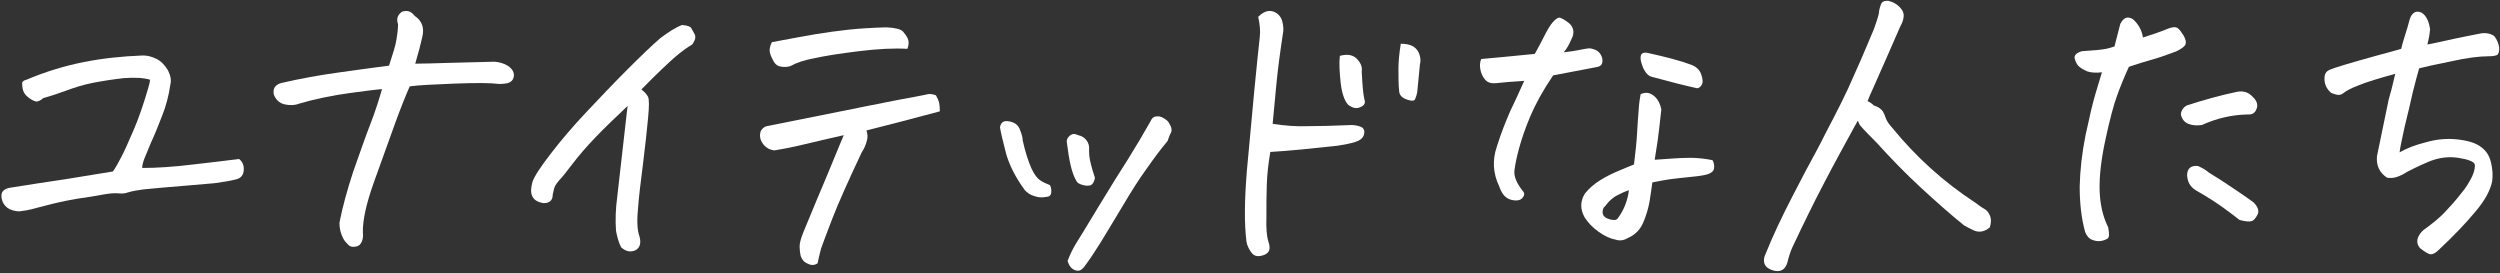 <?xml version="1.0" encoding="utf-8"?>
<svg version="1.1" id="united-people" xmlns="http://www.w3.org/2000/svg" xmlns:xlink="http://www.w3.org/1999/xlink" width="640" height="70" viewBox="0 0 640 70" preserveAspectRatio="xMinYMid">
<rect x="0" y="0" width="640" height="70" fill="#333333" stroke="none"/>
<style type="text/css">
	.st0{fill:#FFFFFF;}
</style>
<path class="st0" d="M6.8,20.4c4.7-2,9.6-3.5,14.6-4.5c5-1,10-1.5,15.2-1.7c1.2,0,2.3,0.3,3.5,0.9c1.2,0.6,2.1,1.6,2.9,2.9
	c0.7,1.4,0.9,2.6,0.6,3.7c-0.4,2.8-1.1,5.5-2.2,8.2c-1,2.6-1.9,4.8-2.7,6.5c-0.7,1.7-1.3,3.1-1.7,4.1c-0.4,1-0.6,1.9-0.6,2.5
	c3.8,0,8.2-0.3,13.1-0.9c5-0.6,8.8-1,11.7-1.4c0.9,0.7,1.3,1.7,1.2,2.9c-0.1,1.2-0.7,2-1.9,2.3c-1.5,0.4-3.4,0.7-5.6,1
	c-2.2,0.2-4.6,0.4-7,0.6c-2.4,0.2-4.8,0.4-7.1,0.6c-1.4,0.1-2.8,0.3-4.2,0.4c-1.4,0.2-2.7,0.4-4,0.8c-0.5,0.2-1.2,0.3-2.2,0.2
	c-1-0.1-2.3,0-4,0.3c-1.6,0.3-3.9,0.7-6.8,1.1c-2.9,0.5-5.6,1.1-8.2,1.8c-2.6,0.7-4.5,1.2-5.7,1.3c-0.7,0.2-1.6,0.1-2.6-0.2
	c-1-0.3-1.7-0.9-2.2-1.7c-0.5-0.9-0.6-1.7-0.5-2.4c0.1-0.7,0.7-1.3,1.9-1.6c5.2-0.8,10-1.6,14.3-2.2c4.3-0.7,8.5-1.4,12.3-2
	c0.7-1,1.4-2.2,2.2-3.8c0.8-1.5,1.8-3.8,3.1-6.8c1.3-3,2.5-6.5,3.7-10.6c0.3-1,0.5-1.8,0.5-2.3c-1.7-0.5-3.9-0.6-6.7-0.4
	c-2.7,0.3-5.3,0.7-7.9,1.2c-2.5,0.5-4.7,1.2-6.6,1.9c-1.9,0.7-3.9,1.4-6.1,2c-0.7,0.6-1.3,0.9-1.8,0.9c-0.4-0.1-1-0.3-1.7-0.8
	c-0.7-0.5-1.2-1-1.5-1.6c-0.3-0.6-0.4-1.3-0.4-2C5.5,21,6,20.6,6.8,20.4z"/>
<path class="st0" d="M106.3,16.3c2.2,0,5-0.1,8.4-0.2c3.4-0.1,7.4-0.2,11.9-0.3c1.2,0.1,2.4,0.4,3.5,1.1c1.4,1,1.8,2.2,1.2,3.4
	c-0.3,0.5-0.7,0.8-1.4,1c-0.6,0.1-1.3,0.2-2,0.2c-2.4-0.3-6.2-0.3-11.5-0.1c-5.3,0.2-9.2,0.4-11.5,0.7c-0.9,2-2.2,5.2-3.8,9.6
	c-1.6,4.5-3.4,9.5-5.4,15c-2,5.6-2.9,9.9-2.8,12.9c0.1,0.9,0,1.6-0.3,2.3c-0.3,0.7-0.8,1.1-1.4,1.2c-0.8,0.2-1.5,0.1-2-0.4
	c-0.5-0.5-1-1-1.3-1.6c-0.7-1.3-1-2.6-1-4.1c0.8-4.1,2-8.4,3.5-13c1.6-4.5,3-8.6,4.4-12.2c1.4-3.6,2.3-6.6,3-9
	c-3.1,0.3-5.8,0.7-8.1,1c-2.3,0.3-4.6,0.7-7,1.2c-2.4,0.5-4.3,1-6,1.5c-1.3,0.5-2.6,0.5-3.9,0.2c-1.3-0.3-2.2-1.2-2.7-2.5
	c-0.3-1.5,0.3-2.4,1.7-2.9c5.1-1.2,10.2-2.1,15.3-2.8c5.1-0.7,9.3-1.3,12.5-1.7c1-3.1,1.7-5.3,1.9-6.7c0.2-1.3,0.4-2.6,0.4-3.9
	c-0.5-1.4-0.1-2.4,1-3.2c0.3-0.1,0.7-0.2,1-0.2c0.9,0,1.6,0.4,2.3,1.3c1.8,1.2,2.5,3,1.9,5.4C107.7,11.3,107.1,13.6,106.3,16.3z"/>
<path class="st0" d="M174.6,6.4c1.3,0.1,2.1,0.4,2.3,0.7c0.2,0.4,0.5,0.9,0.9,1.6c0.4,0.7,0.2,1.6-0.6,2.7
	c-1.1,0.6-2.6,1.7-4.4,3.2c-1.8,1.6-4.7,4.3-8.6,8.3c0.9,0.7,1.4,1.3,1.7,1.9c0.3,0.6,0.3,2.4,0,5.5c-0.3,3.1-0.7,7-1.3,11.7
	c-0.6,4.7-1.1,8.7-1.3,11.8c-0.3,3.1-0.1,5.4,0.4,6.7c0.5,1.8,0.1,3-1.1,3.6c-1.2,0.5-2.4,0.3-3.6-0.8c-0.6-1.2-1-2.6-1.3-4.2
	c-0.2-2.8-0.1-5.6,0.3-8.6c0.9-7.7,1.5-13.3,1.9-16.7c0.4-3.4,0.6-5.6,0.8-6.7c-3.2,3-6,5.7-8.3,8.1c-2.3,2.4-4.2,4.6-5.8,6.7
	c-1.6,2.1-2.7,3.5-3.4,4.2c-0.5,0.6-0.9,1.1-1.1,1.5c-0.2,0.4-0.4,1.2-0.6,2.2c0,1.5-0.8,2.2-2.3,2.2c-1.4-0.2-2.4-0.7-2.9-1.7
	c-0.5-1-0.4-2.2,0-3.7c0.5-1.5,2.1-3.9,4.8-7.4c2.7-3.5,5.7-7,9.1-10.6c3.4-3.6,6.8-7.2,10.3-10.7c3.5-3.5,6.3-6.2,8.5-8.1
	C171.1,8.2,173,7,174.6,6.4z"/>
<path class="st0" d="M221.8,33.4c0.3,0.7,0.4,1.7,0.1,2.7c-0.3,1.1-0.7,2-1.3,2.9c-3.4,7.2-5.9,12.8-7.5,16.9
	c-1.6,4.1-2.5,6.6-2.9,7.7c-0.3,1.1-0.6,2.4-0.9,3.8c-0.7,0.5-1.6,0.6-2.5,0.1c-1-0.4-1.5-1.1-1.8-1.9c-0.2-0.8-0.3-1.7-0.3-2.5
	c0-0.8,0.3-2,0.9-3.5c2.4-5.8,4.5-10.9,6.3-15.1c1.8-4.3,3.1-7.6,4.1-9.9c-3.8,0.9-7.1,1.6-9.9,2.3c-2.8,0.7-5.4,1.2-7.9,1.6
	c-0.7-0.1-1.4-0.3-2-0.8c-0.7-0.5-1.1-1.1-1.4-1.8c-0.3-0.7-0.3-1.5-0.1-2.2c0.4-0.9,1.1-1.4,2.1-1.5c10.1-2,18.4-3.7,24.9-5
	c6.5-1.3,10.6-2.1,12.4-2.4c1.8-0.3,2.9-0.6,3.5-0.7c0.5-0.1,1.2,0,2,0.3c0.4,0.7,0.7,1.4,0.8,1.8c0.1,0.5,0.2,1.2,0.2,2.3
	C234,30.3,227.7,31.9,221.8,33.4z M197.6,10.8c4.3-0.8,7.9-1.5,10.9-2c3-0.5,5.9-0.9,8.7-1.2c2.8-0.3,6-0.5,9.7-0.6
	c2.3,0.1,3.7,0.5,4.2,1c0.5,0.6,1,1.2,1.3,1.9c0.3,0.7,0.3,1.5-0.1,2.6c-3.4-0.2-7.5,0-12.4,0.6c-4.9,0.6-8.7,1.2-11.4,1.8
	c-2.7,0.5-4.7,1.2-5.9,1.9c-0.6,0.3-1.4,0.4-2.4,0.3c-1-0.1-1.6-0.5-2.1-1.3c-0.4-0.7-0.8-1.5-1-2.3
	C196.9,12.7,197.1,11.8,197.6,10.8z"/>
<path class="st0" d="M261.8,35.9c0.7,3.2,1.5,5.5,2.2,7.1c0.7,1.6,1.5,2.6,2.2,3.1c0.7,0.5,1.6,0.9,2.6,1.3c0.3,0.6,0.4,1.3,0.3,2
	c-0.1,0.7-0.6,1-1.3,1c-0.9,0.2-1.9,0.2-3-0.2c-1.1-0.3-1.9-0.9-2.5-1.6c-2.4-3.3-4-6.5-4.8-9.5c-0.8-3.1-1.3-5.2-1.5-6.5
	c0.1-0.8,0.5-1.3,1-1.5c0.6-0.2,1.3-0.1,2.2,0.2c0.9,0.3,1.6,1,1.9,1.9C261.5,34.2,261.8,35.1,261.8,35.9z M275.6,46.4
	c-0.6-1-1.1-2.3-1.5-4c-0.4-1.7-0.7-3.7-1-6c-0.1-0.6,0.2-1.2,0.8-1.7c0.6-0.5,1.3-0.5,2.1-0.1c1,0.2,1.7,0.7,2.2,1.4
	c0.5,0.7,0.7,1.5,0.6,2.3c0,0.5,0,1.1,0.1,1.9c0.1,0.8,0.5,2.6,1.4,5.3c-0.2,1.2-0.7,1.9-1.4,2c-0.7,0.1-1.3,0-1.9-0.2
	C276.3,47.1,275.8,46.8,275.6,46.4z M298.7,30.8c0.4,0.3,0.7,0.9,1,1.5c0.3,0.7,0.3,1.3,0,1.8c-0.3,0.5-0.5,1.2-0.8,2
	c-1.7,2-3.4,4.3-5.3,7c-1.9,2.6-4,5.9-6.3,9.8c-2.3,3.9-4.2,6.9-5.5,9.1c-1.4,2.2-2.6,4.1-3.8,5.7c-0.7,1.1-1.4,1.6-2,1.6
	c-0.6,0-1.1-0.2-1.6-0.6c-0.5-0.4-0.8-1-1.1-1.9c0.6-1.6,1.3-3,2-4.2c0.8-1.2,2.7-4.4,5.8-9.5c3.1-5.1,5.7-9.3,7.7-12.4
	c2-3.2,3.9-6.4,5.7-9.6c0.4-0.9,0.9-1.3,1.6-1.3c0.1,0,0.1,0,0.2,0C297,29.7,297.8,30.1,298.7,30.8z"/>
<path class="st0" d="M322.1,4.3c1-1,2-1.5,3-1.5c0.3,0,0.7,0.1,1,0.2c1.2,0.5,1.9,1.4,2.2,2.6c0.3,1.2,0.3,2.3,0.1,3.2
	c-0.7,4.6-1.3,9-1.7,13.3c-0.4,4.2-0.7,7.4-0.9,9.6c3.2,0.5,6.2,0.7,9,0.6c2.9,0,6.7-0.1,11.4-0.3c1.3,0.1,2.2,0.4,2.6,0.7
	c0.4,0.4,0.6,0.9,0.4,1.6c-0.1,0.7-0.6,1.3-1.4,1.7c-0.8,0.4-2.6,0.9-5.4,1.3c-6.4,0.7-12.1,1.3-17.2,1.6c-0.5,2.9-0.8,5.6-0.9,8.3
	c-0.1,2.7-0.1,5.4-0.1,8.4c-0.1,2.9,0.1,5,0.5,6.2c0.4,1.2,0.4,2,0.1,2.5c-0.3,0.6-1,1-2,1.2c-1,0.2-1.8,0-2.4-0.8
	c-0.6-0.8-1.1-1.7-1.3-2.8c-0.6-4.8-0.5-10.8,0.1-18.2c0.7-7.3,1.3-14.2,1.9-20.5c0.6-6.3,1.1-10.9,1.4-13.7
	C322.7,7.9,322.5,6.1,322.1,4.3z M343,14.3c1.8-0.5,3.3-0.3,4.3,0.7c1,1,1.5,2.1,1.3,3.3c0.1,2,0.2,3.5,0.3,4.5
	c0.1,1,0.2,1.9,0.4,2.7c0.3,0.8,0,1.5-1,1.9c-1,0.5-2,0.3-3.2-0.6c-0.9-1-1.6-2.9-1.9-5.7C342.9,18.3,342.8,16,343,14.3z
	 M358.6,11.2c1.3,0,2.4,0.2,3.2,0.7c0.8,0.5,1.3,1.2,1.6,2.1c0.3,1,0.3,1.8,0.1,2.5l-0.7,7.2c-0.1,0.5-0.3,1.1-0.5,1.6
	c-0.2,0.6-0.9,0.6-2.1,0.2c-1.2-0.4-1.9-1.1-2-2c-0.2-1.9-0.2-3.8-0.2-5.8C358,15.8,358.2,13.7,358.6,11.2z"/>
<path class="st0" d="M383.8,47.7c-1.6-3.3-1.8-6.7-0.6-10.2c1.1-3.5,2.3-6.5,3.4-9c1.2-2.5,2.4-5.1,3.6-7.8c-1.6,0.1-3,0.2-4.2,0.3
	c-1.2,0.1-2.3,0.2-3.1,0.3c-1.2,0.1-2.1-0.2-2.7-0.9c-0.6-0.7-1-1.5-1.2-2.5c-0.2-1-0.2-1.9,0.2-2.8c2.5-0.2,4.3-0.4,5.5-0.5
	c1.2-0.1,3.9-0.4,8.2-0.8c0.9-1.6,1.7-3.1,2.5-4.7c0.8-1.6,1.5-2.7,2.1-3.4c0.7-0.8,1.3-1.2,1.7-1.2c0.4,0.1,1.1,0.4,1.9,1
	c0.9,0.6,1.4,1.2,1.6,2c0.2,0.7,0.1,1.6-0.4,2.5c-0.6,1.4-1.2,2.5-2,3.4c1.7-0.2,3-0.4,3.9-0.6c1-0.2,1.7-0.3,2.3-0.4
	c0.6-0.1,1.3,0.1,2,0.4c0.7,0.3,1.2,0.9,1.5,1.6s0.3,1.4,0.1,1.9c-0.2,0.5-0.7,0.8-1.5,0.9l-11,2.1c-2.7,4-4.6,7.5-5.9,10.6
	c-1.3,3.1-2.2,5.8-2.8,8c-0.6,2.2-1,4.1-1.2,5.7c-0.2,1.6,0.6,3.4,2.3,5.5c0.3,0.4,0.3,0.9-0.2,1.5c-0.5,0.6-1.2,0.8-2.1,0.7
	c-1-0.1-1.8-0.4-2.5-1.1C384.7,49.7,384.2,48.9,383.8,47.7z M423,46.7c-0.2,1.4-0.4,3-0.7,4.8c-0.3,1.7-0.8,3.5-1.6,5.4
	c-0.8,1.9-2.1,3.2-3.9,4c-1,0.6-2,0.8-3,0.5c-1.6-0.3-3.1-1-4.6-2.1c-1.4-1-2.6-2.2-3.5-3.6c-1.2-2.1-1.2-4.1,0-6.1
	c1.1-1.4,2.4-2.5,4-3.5c1.6-1,3.1-1.7,4.5-2.3c1.5-0.6,2.8-1.2,4.1-1.7c0.4-3.2,0.7-6,0.8-8.2c0.1-2.2,0.3-4.2,0.4-5.8
	c0.1-1.6,0.3-3,0.5-4c0.7-0.3,1.3-0.4,1.9-0.3c0.6,0.1,1.3,0.5,1.9,1.1c0.7,0.7,1.2,1.7,1.5,3.1c-0.1,1-0.3,2.5-0.5,4.5
	c-0.2,2-0.6,4.8-1.2,8.4c1.4-0.1,2.9-0.2,4.3-0.3c1.4-0.1,3-0.2,4.8-0.2c1.8,0,3.7,0.2,5.7,0.6c0.4,0.7,0.5,1.4,0.4,2.1
	c-0.1,0.7-0.7,1.2-1.6,1.5c-1,0.3-2.4,0.5-4.5,0.7c-2,0.2-3.8,0.4-5.3,0.6C426,46.1,424.5,46.4,423,46.7z M417,48.7
	c-1,0.3-2,0.8-3,1.3c-1,0.5-1.7,1.2-2.3,1.8c-0.5,0.7-0.9,1.1-1.2,1.4c-0.5,1.3-0.2,2.2,0.9,2.7c0.5,0.2,1.1,0.4,1.6,0.4
	c0.6,0.1,1-0.1,1.3-0.6C415.8,53.6,416.7,51.2,417,48.7z M421.6,13.5c5,1.1,8.8,2.1,11.4,3.1c1.3,0.5,2.1,1.3,2.5,2.4
	c0.4,1.2,0.5,2,0.2,2.6c-0.3,0.6-0.7,0.9-1.2,1c-3.2-0.7-7.1-1.7-11.5-2.9c-1-0.2-1.7-1-2.3-2.2c-0.5-1.2-0.8-2.2-0.7-3
	C420.1,13.7,420.6,13.4,421.6,13.5z"/>
<path class="st0" d="M475.6,30.9l-0.9,1.6c-2.4,4.4-5,9.1-7.6,14.1c-2.9,5.5-5.6,11.1-8.2,16.6c-0.6,1.3-1,2.6-1.3,3.9
	c-0.5,1.8-1.6,2.6-3.4,2.2c-2.1-0.5-3-1.7-2.5-3.6c2.1-5.3,4.6-10.5,7.3-15.7c2-3.9,4.1-7.9,6.3-11.9c0.7-1.3,1.4-2.7,2.1-4.1
	c2.9-5.5,5.4-10.4,7.3-14.9c2-4.4,3.6-8.3,5-11.6c0.5-1.4,1-2.8,1.3-4.1c0-0.6,0.2-1.4,0.5-2.2c0.2-0.7,0.8-1,1.6-1
	c0.2,0,0.4,0,0.6,0.1c0.9,0.2,1.8,0.7,2.6,1.5c0.8,0.8,1.2,1.7,1,2.7c-0.1,0.8-0.4,1.5-0.8,2.2c-2.4,5.5-4.8,11-7.3,16.6
	c-0.4,0.9-0.8,1.7-1.1,2.6c0.7,0.3,1.2,0.7,1.6,1.1c1,0.3,1.8,0.8,2.3,1.5c0.3,0.5,0.5,1,0.7,1.6c0.3,0.9,0.9,1.7,1.7,2.6
	c6.1,7.5,13.2,13.9,21.3,19.2c0.8,0.6,1.6,1.2,2.5,1.7c0.6,0.4,1,1,1.3,1.8c0.3,0.8,0.2,1.7-0.1,2.8c-1.4,1.2-2.9,1.4-4.3,0.7
	c-1-0.5-1.8-0.9-2.3-1.2c-3.6-2.9-7.3-6.2-11.1-9.7c-3.8-3.5-7.6-7.4-11.4-11.6c-1.6-1.6-3-3-4.2-4.4L475.6,30.9z"/>
<path class="st0" d="M538.1,18.5c-1.4,0.2-2.7,0.1-3.7-0.2c-1.2-0.5-1.9-1-2.4-1.5c-0.4-0.5-0.7-1.1-0.9-1.9
	c-0.1-0.8,0.5-1.4,1.9-1.8c1.3-0.1,2.6-0.2,3.9-0.3c1.3-0.1,2.7-0.3,4.4-0.9c0.8-3.1,1.3-5,1.5-5.8c0.5-1,1.2-1.6,1.9-1.6
	c0.4,0,0.8,0.1,1.3,0.4c1.4,1.2,2.3,2.8,2.6,4.7c2.2-0.7,4.3-1.4,6-2.1c1.4-0.6,2.3-0.7,2.9-0.3c0.5,0.4,1,1.1,1.5,1.9
	c0.5,0.9,0.7,1.6,0.5,2.2c-0.1,0.5-1,1.2-2.5,1.9c-2.7,1-4.7,1.7-6.2,2.1c-1.5,0.4-3.4,1-5.8,1.8c-1.1,2.4-2.1,4.8-3,7.3
	c-0.9,2.4-1.9,6.2-3,11.3c-1.1,5.1-1.6,9.4-1.5,13c0.1,3.5,0.8,6.7,2.2,9.5c0.3,1.7,0.3,2.6-0.2,2.9c-0.5,0.3-1.1,0.5-1.7,0.6
	c-0.7,0.1-1.4,0-2.2-0.3c-0.8-0.3-1.4-1-1.8-2c-1-3.6-1.4-7.5-1.4-11.7c0.1-4.2,0.6-8.6,1.5-13.1c1-4.6,1.8-8.2,2.6-10.8
	C537.3,21.2,537.8,19.4,538.1,18.5z M577.7,27.8c-0.4,1.2-1.2,1.6-2.4,1.5c-4,0.1-7.9,1-11.6,2.7c-1.3,0.2-2.4,0.1-3.5-0.3
	c-1.1-0.5-1.7-1.3-1.9-2.5c0.1-0.9,0.6-1.7,1.5-2.2c4.3-1.4,8.6-2.6,12.9-3.5c1.6-0.3,2.9,0.1,4,1.3
	C577.7,25.7,578.1,26.8,577.7,27.8z M562.7,42.5c1.1,0.5,2,1,2.8,1.7c3.1,1.9,5.5,3.5,7.4,4.8c1.9,1.3,3.2,2.2,4,2.8
	c1.2,1.2,1.5,2.3,1,3.2c-0.5,0.9-1,1.5-1.5,1.6c-0.5,0.2-1.6,0.1-3.1-0.3c-1-0.8-2.3-1.8-4.1-3.1c-1.8-1.3-4.1-2.8-7.1-4.5
	c-1.4-0.9-2.1-2.1-2.2-3.8C559.9,43.1,560.9,42.3,562.7,42.5z"/>
<path class="st0" d="M613.2,18.9c-4.1,1.1-7.3,2.1-9.3,2.9c-2.1,0.8-3.3,1.5-3.8,1.9s-0.9,0.6-1.4,0.6c-0.5,0-1.1-0.2-1.9-0.5
	c-1.3-1.1-1.9-2.5-1.7-4.3c0.1-0.7,0.5-1.3,1.2-1.6c0.7-0.3,2.1-0.8,4.2-1.4c2.1-0.6,4.7-1.4,7.7-2.2c3-0.8,5.2-1.4,6.5-1.8
	c0.3-1.2,0.6-2.3,1-3.5c0.4-1.2,0.8-2.6,1.2-4.1c0.3-1,0.9-1.7,1.7-1.9c0.1,0,0.3,0,0.4,0c0.6,0,1.2,0.3,1.8,1
	c0.7,0.9,1.1,2,1.3,3.5c-0.1,1.1-0.3,2.4-0.7,3.9c2.5-0.5,4.8-1,7-1.5c2.2-0.5,4.6-0.9,7-1.4c1.2-0.1,2.2,0.1,3.1,0.7
	c0.8,1,1.2,2.1,1.3,3.1c0,1-0.2,1.6-0.6,1.8c-0.5,0.2-1.1,0.3-2,0.3c-2.5,0-5.7,0.4-9.7,1.3c-4,0.8-6.7,1.4-8.2,1.8
	c-0.4,1.3-0.9,3.3-1.6,6c-0.6,2.7-1.3,5.7-2.1,8.9c-0.7,3.3-1.2,5.5-1.3,6.6c1.7-1,4-1.9,6.8-2.6c2.8-0.8,5.5-1,8.1-0.7
	c2.6,0.3,4.6,0.9,5.9,1.9c1.4,1,2.2,2.3,2.6,4c0.4,1.7,0.5,3.3,0.3,4.8c-0.5,2.4-1.9,5-4.4,7.9c-2.4,2.9-5.5,6.1-9.1,9.5
	c-0.9,0.9-1.6,1.3-2.2,1.3c-0.6,0-1.5-0.6-2.8-1.6c-0.6-0.7-0.8-1.5-0.6-2.4c0.3-0.9,0.8-1.6,1.5-2.2c2.2-1.6,4.1-3.1,5.4-4.5
	c1.4-1.5,2.8-3,4.1-4.7c1.4-1.6,2.3-3.2,3-4.6c0.6-1.4,0.8-2.5,0.6-3.1c-0.2-0.6-1.6-1.2-4.2-1.6c-2.6-0.4-5.3,0-7.8,1.1
	c-2.6,1.1-4.3,2-5.3,2.5c-0.9,0.6-1.7,1-2.6,1.3c-0.9,0.3-1.7,0.3-2.5,0.2c-2-1.3-2.8-3.2-2.6-5.5c1.3-6.3,2.3-11.1,3-14.5
	C612.5,22.1,612.9,19.9,613.2,18.9z"/>
</svg>
